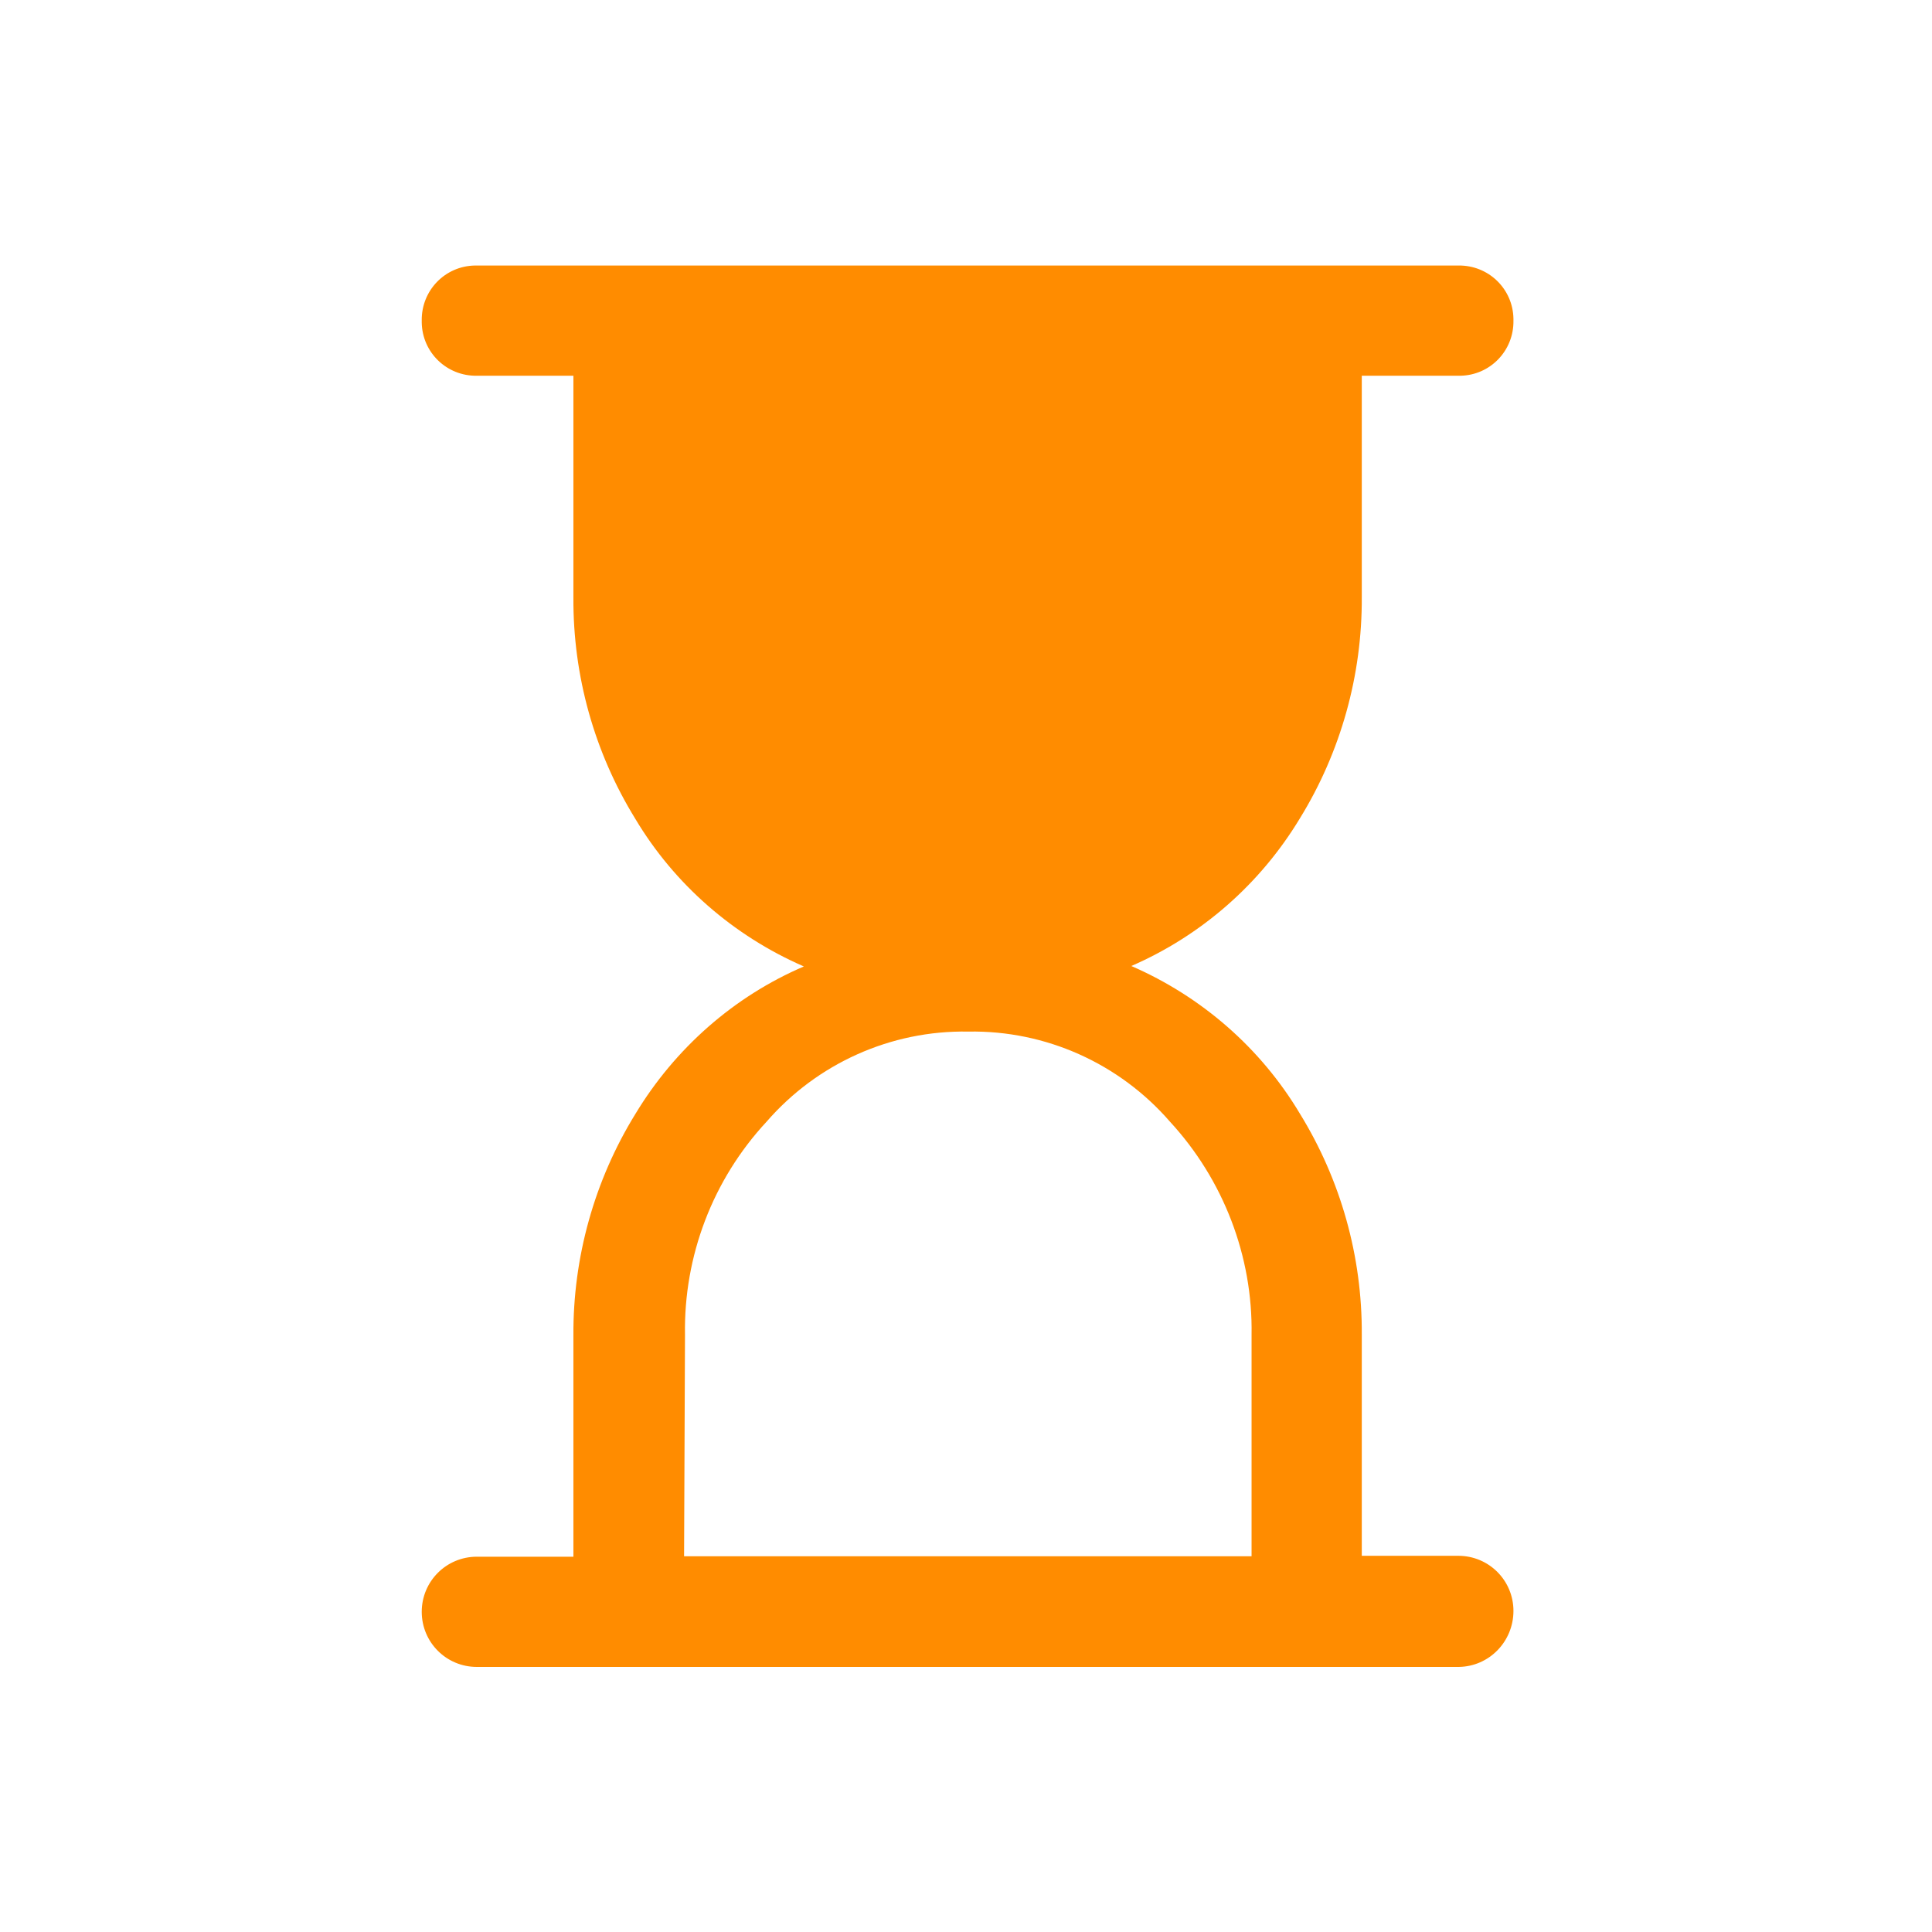 <?xml version="1.0" encoding="utf-8"?>
<!-- Generator: Adobe Illustrator 27.8.1, SVG Export Plug-In . SVG Version: 6.00 Build 0)  -->
<svg version="1.1" id="Capa_1" xmlns="http://www.w3.org/2000/svg" xmlns:xlink="http://www.w3.org/1999/xlink" x="0px" y="0px"
	 viewBox="0 0 424.2 424.2" style="enable-background:new 0 0 424.2 424.2;" xml:space="preserve">
	<path fill="#FF8C00" id="hourglass_top_FILL1_wght300_GRAD0_opsz24" d="M150.2,341.7h124.6v-48.6c0.3-17.3-6.2-34.1-17.9-46.8
	c-11.1-12.8-27.3-20.1-44.3-19.8c-17-0.3-33.2,7-44.3,19.8c-11.8,12.7-18.2,29.5-17.9,46.8L150.2,341.7z M320.3,366H104.7
	c-6.7,0-12.1-5.4-12.1-12.1s5.4-12.1,12.1-12.1h21.2v-48.6c-0.1-17.1,4.6-34,13.6-48.6c8.7-14.4,21.6-25.8,37-32.4
	c-15.4-6.7-28.4-18-37-32.4c-9-14.6-13.7-31.4-13.6-48.6V82.5h-21.2c-6.6,0.1-12-5.1-12.1-11.7c0-0.1,0-0.3,0-0.4
	c-0.1-6.6,5.1-12,11.7-12.1c0.1,0,0.3,0,0.4,0h215.5c6.6-0.1,12,5.1,12.1,11.7c0,0.1,0,0.3,0,0.4c0.1,6.6-5.1,12-11.7,12.1
	c-0.1,0-0.3,0-0.4,0h-21.2v48.6c0.1,17.1-4.6,34-13.6,48.6c-8.7,14.4-21.6,25.7-37,32.4c15.4,6.7,28.4,18,37,32.4
	c9,14.6,13.7,31.4,13.6,48.5v48.6h21.2c6.7,0,12.1,5.4,12.1,12.1S327,365.9,320.3,366L320.3,366z"/>
</svg>
